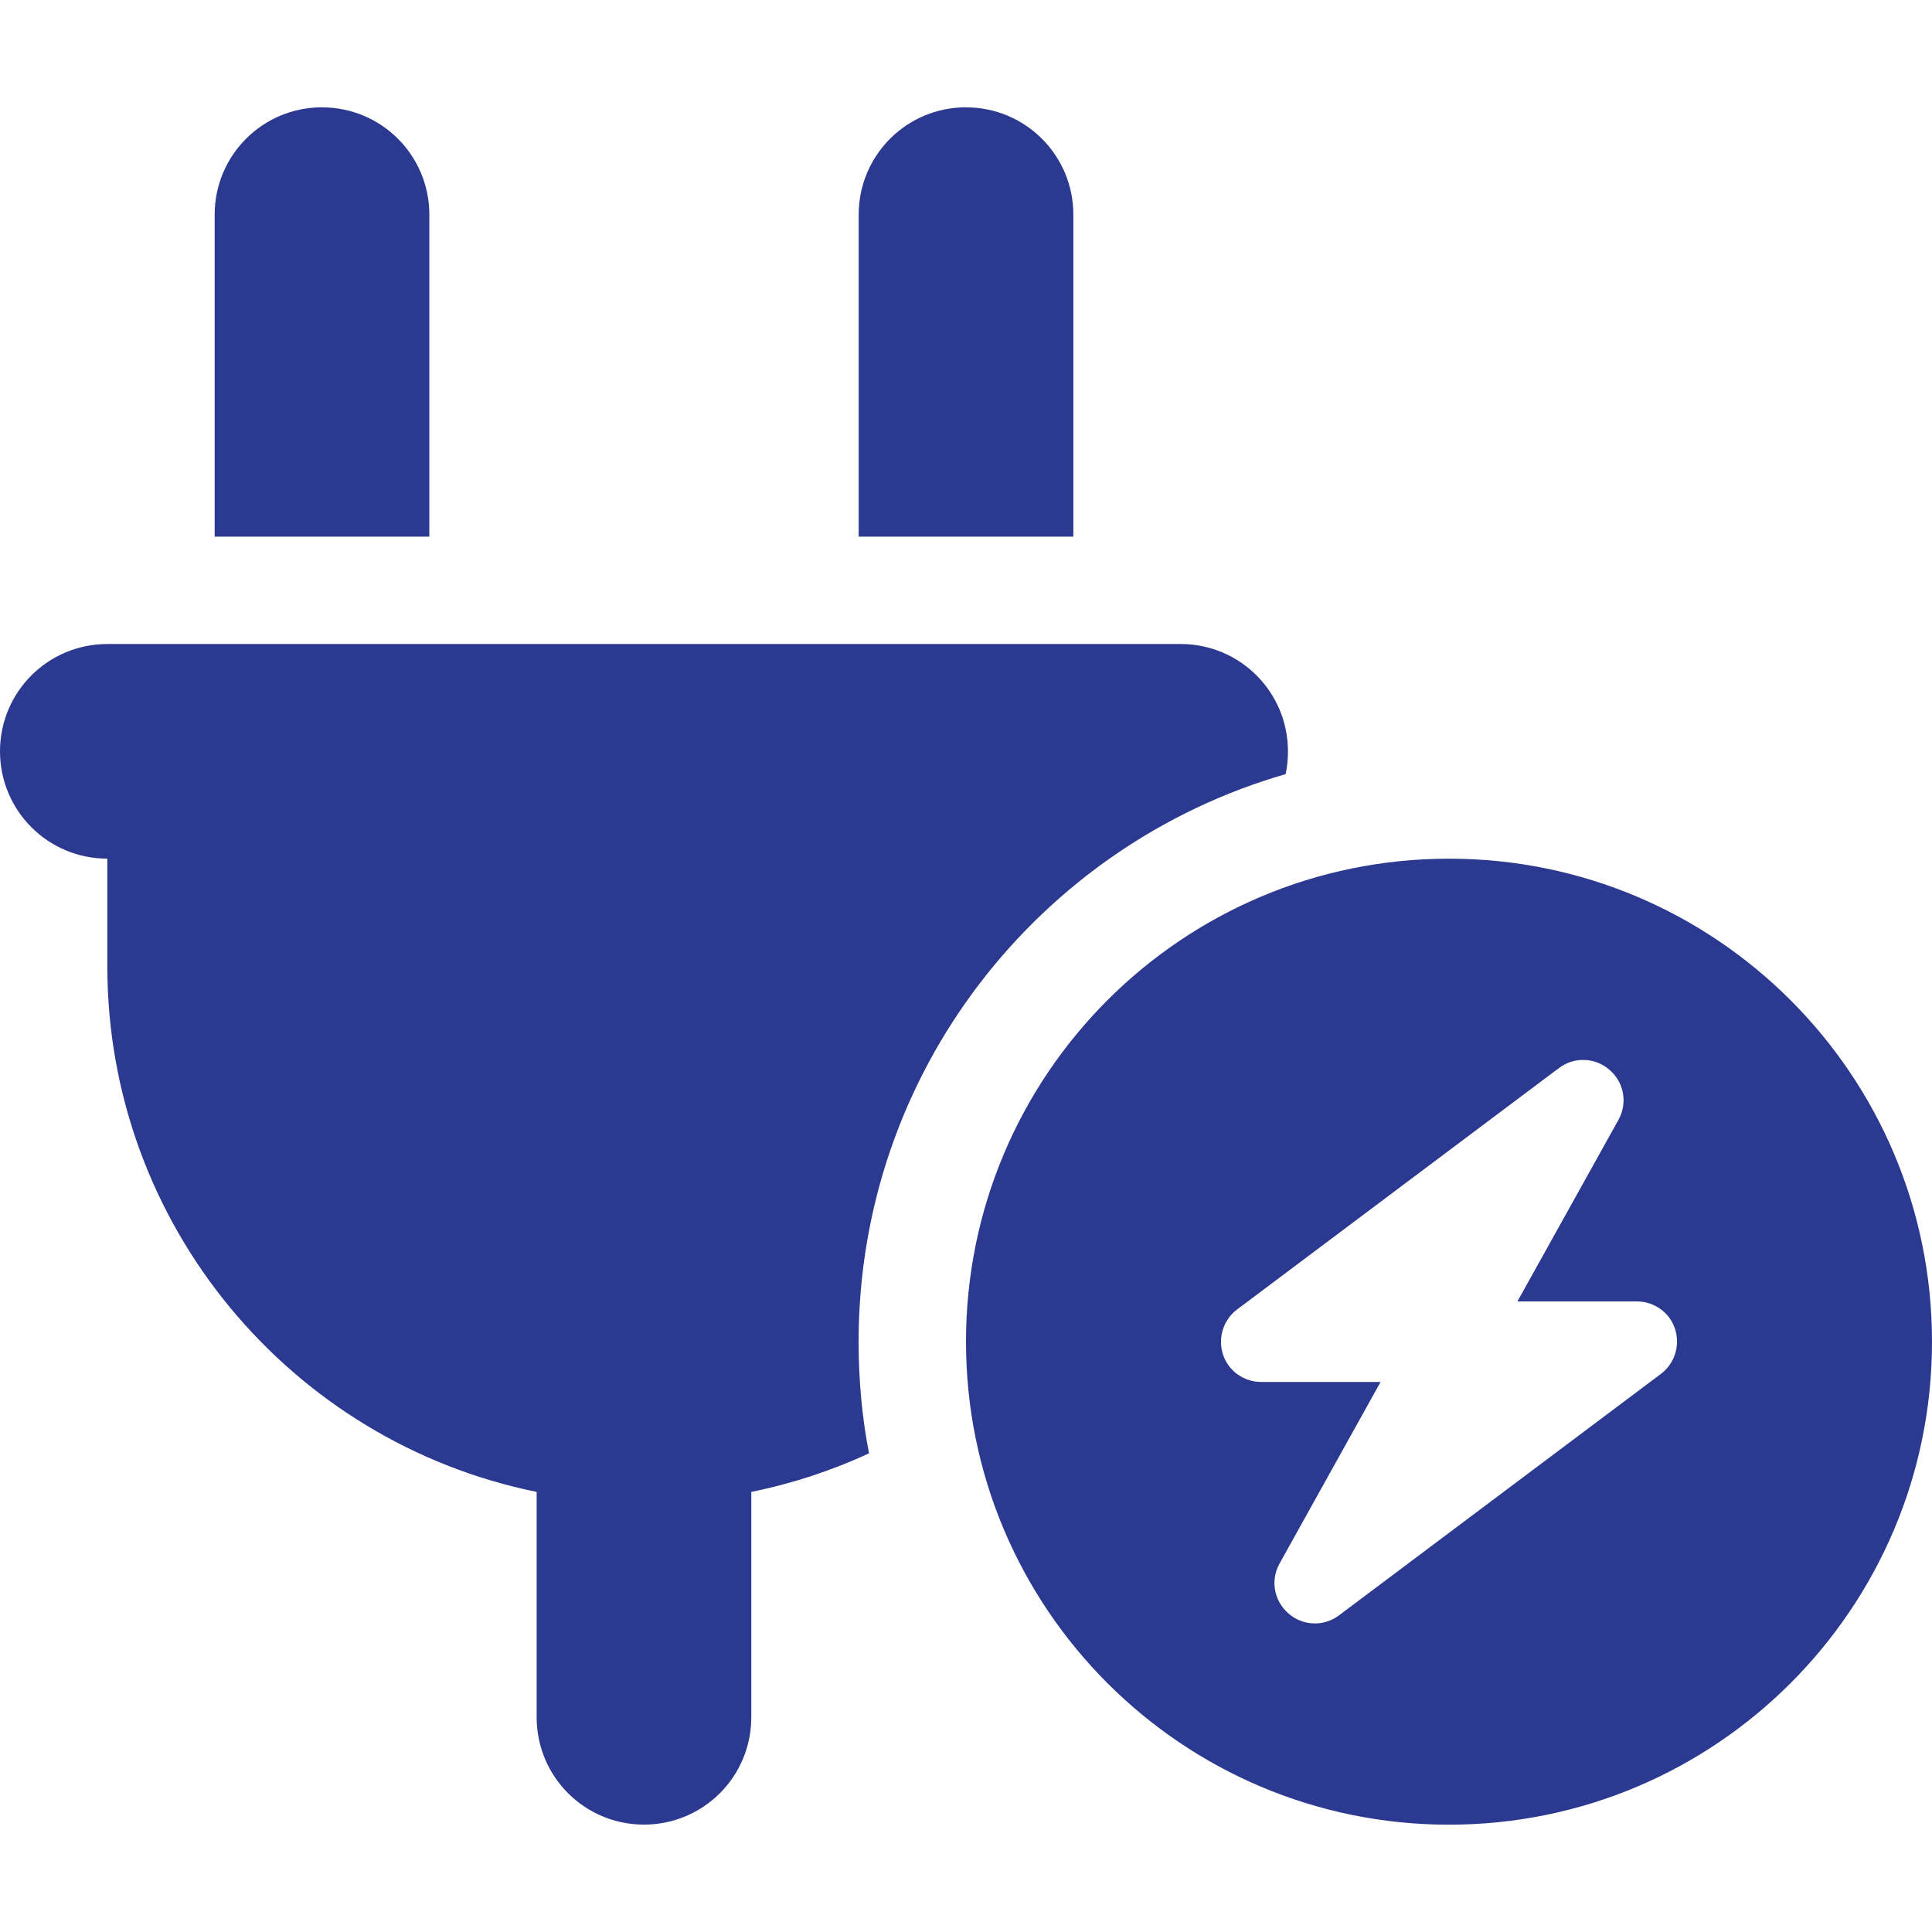 <?xml version="1.0" encoding="UTF-8"?>
<svg xmlns="http://www.w3.org/2000/svg" id="Layer_1" viewBox="0 0 512 511.99">
  <defs>
    <style>.cls-1{fill:none;}.cls-1,.cls-2{stroke-width:0px;}.cls-2{fill:#2b3990;}</style>
  </defs>
  <rect class="cls-1" x="0" width="511.99" height="511.99"></rect>
  <path class="cls-2" d="M85.33,28.44c-15.73,0-28.44,12.71-28.44,28.44v85.33h56.89V56.89c0-15.73-12.71-28.44-28.44-28.44ZM256,28.44c-15.73,0-28.44,12.71-28.44,28.44v85.33h56.89V56.89c0-15.73-12.71-28.44-28.44-28.44ZM28.44,170.67c-15.73,0-28.44,12.71-28.44,28.44s12.71,28.44,28.44,28.44v28.44c0,68.8,48.89,126.22,113.78,139.38v59.73c0,15.73,12.71,28.44,28.44,28.44s28.44-12.71,28.44-28.44v-59.73c10.93-2.22,21.42-5.69,31.2-10.22-1.87-9.6-2.76-19.47-2.76-29.6,0-71.38,47.82-131.56,113.16-150.4.44-1.96.62-4,.62-6.04,0-15.73-12.71-28.44-28.44-28.44H28.44ZM384,483.56c70.69,0,128-57.31,128-128s-57.31-128-128-128-128,57.31-128,128,57.31,128,128,128ZM426.58,283.56c3.82,3.29,4.8,8.8,2.31,13.24l-26.76,48.09h31.64c4.62,0,8.71,2.93,10.13,7.29s-.09,9.16-3.73,11.91l-85.33,64c-4,3.02-9.6,2.84-13.42-.53s-4.8-8.8-2.31-13.24l26.76-48.09h-31.64c-4.62,0-8.71-2.93-10.13-7.29s.09-9.16,3.73-11.91l85.33-64c4-3.02,9.6-2.84,13.42.53h0Z"></path>
</svg>
